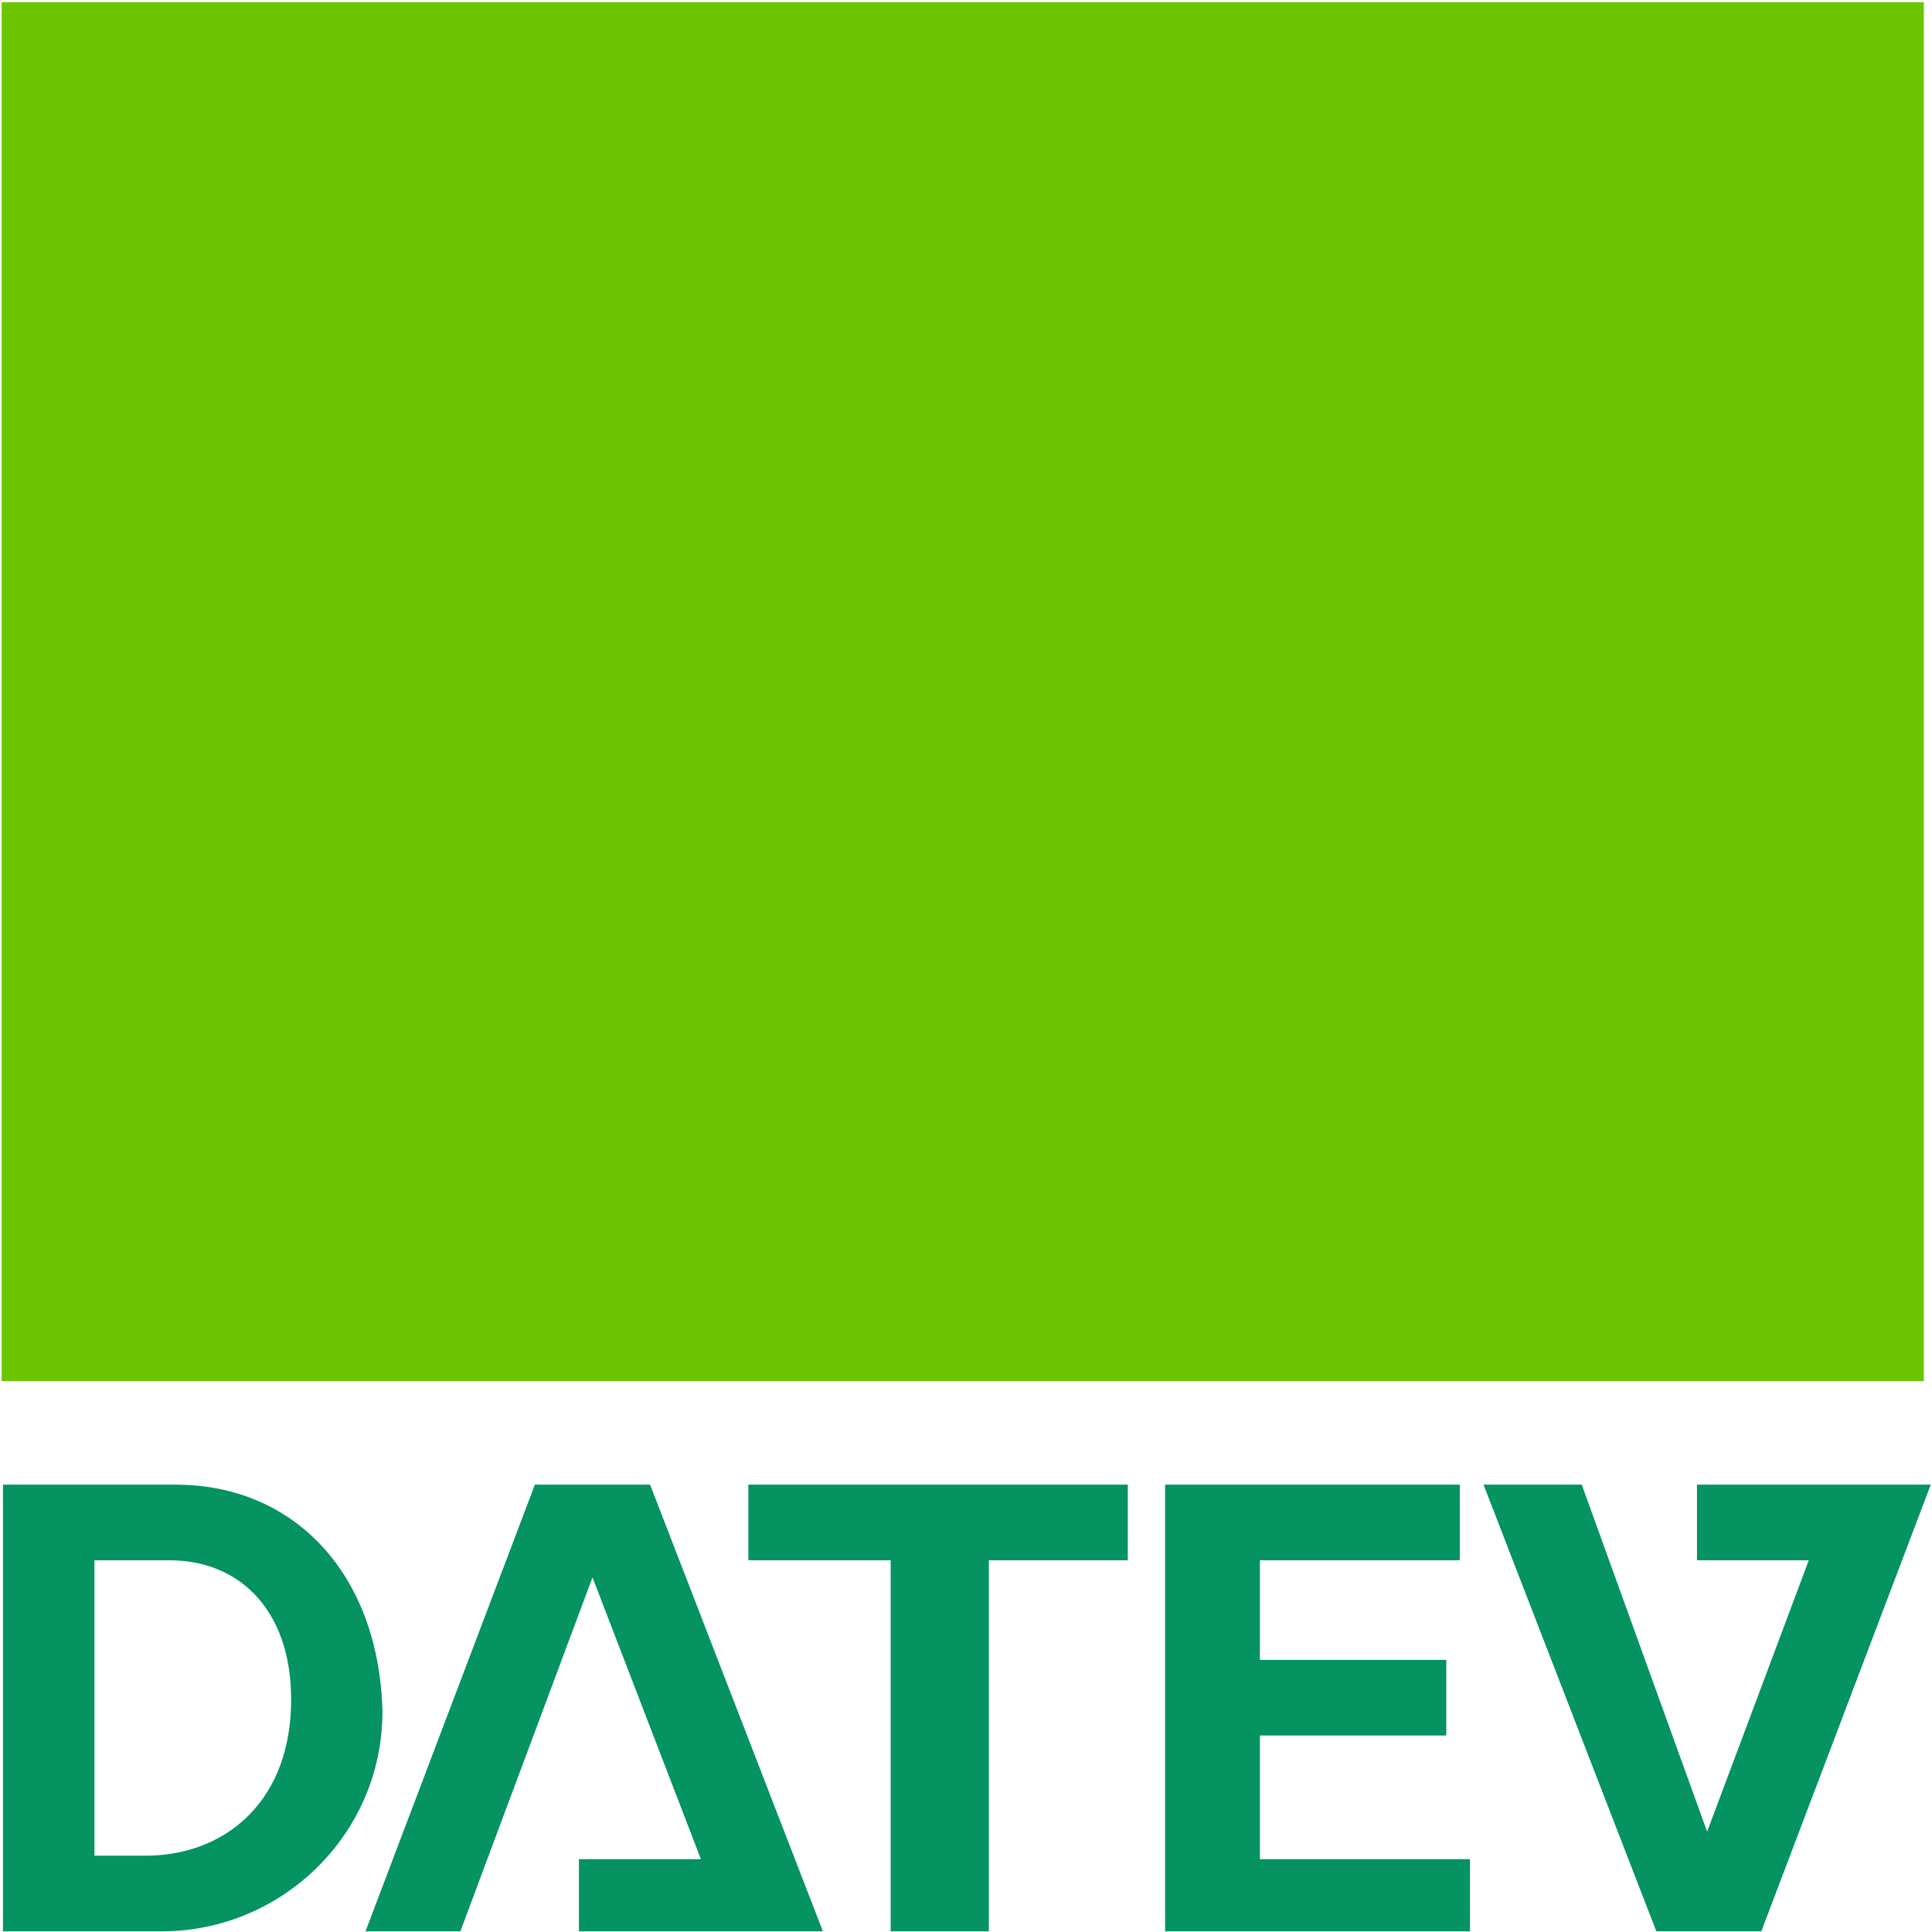 <?xml version="1.0" encoding="UTF-8" standalone="no"?>
<!-- Created with Inkscape (http://www.inkscape.org/) -->
<svg xmlns:svg="http://www.w3.org/2000/svg" xmlns="http://www.w3.org/2000/svg" version="1.0" width="511" height="511" viewBox="-0.434 -0.576 511 511" id="svg2" xml:space="preserve">
	<defs id="defs4">
	</defs>
	<g id="g6">
		<g id="g8">
			<g id="g10">
				<path d="M 448.409,392.106 L 448.409,412.101 L 477.975,412.101 L 451.089,483.881 L 417.928,392.106 L 391.948,392.106 L 437.651,510.24 L 465.424,510.24 L 510.239,392.106 L 448.409,392.106 z M 197.499,412.102 L 197.499,392.107 L 297.861,392.107 L 297.861,412.102 L 261.114,412.102 L 261.114,510.241 L 235.134,510.241 L 235.134,412.102 L 197.499,412.102 z M 152.692,510.24 L 152.692,491.159 L 184.948,491.159 L 156.278,416.637 L 121.333,510.241 L 96.24,510.241 L 141.038,392.107 L 171.51,392.107 L 217.213,510.241 L 152.692,510.241 L 152.692,510.24 z M 307.723,392.106 L 385.673,392.106 L 385.673,412.101 L 332.807,412.101 L 332.807,438.451 L 382.096,438.451 L 382.096,458.446 L 332.807,458.446 L 332.807,491.159 L 388.371,491.159 L 388.371,510.24 L 307.723,510.24 L 307.723,392.106 L 307.723,392.106 z M 0.352,392.106 L 46.055,392.106 C 77.414,392.106 99.818,415.731 100.723,452.083 C 100.723,484.796 73.837,510.24 42.469,510.24 L 0.352,510.24 L 0.352,392.106 z M 24.548,490.245 L 37.986,490.245 C 58.596,490.245 75.63,476.613 76.526,451.169 C 77.414,426.639 63.984,412.102 44.261,412.102 L 24.548,412.102 L 24.548,490.245 z " style="fill:#049361" id="path12"></path>
			</g>
		</g>
		<g id="g14">
			<rect width="508.412" height="364.729" x="0" y="0" style="fill:#6bc601" id="rect16"></rect> 
		</g>
	</g>
</svg>
